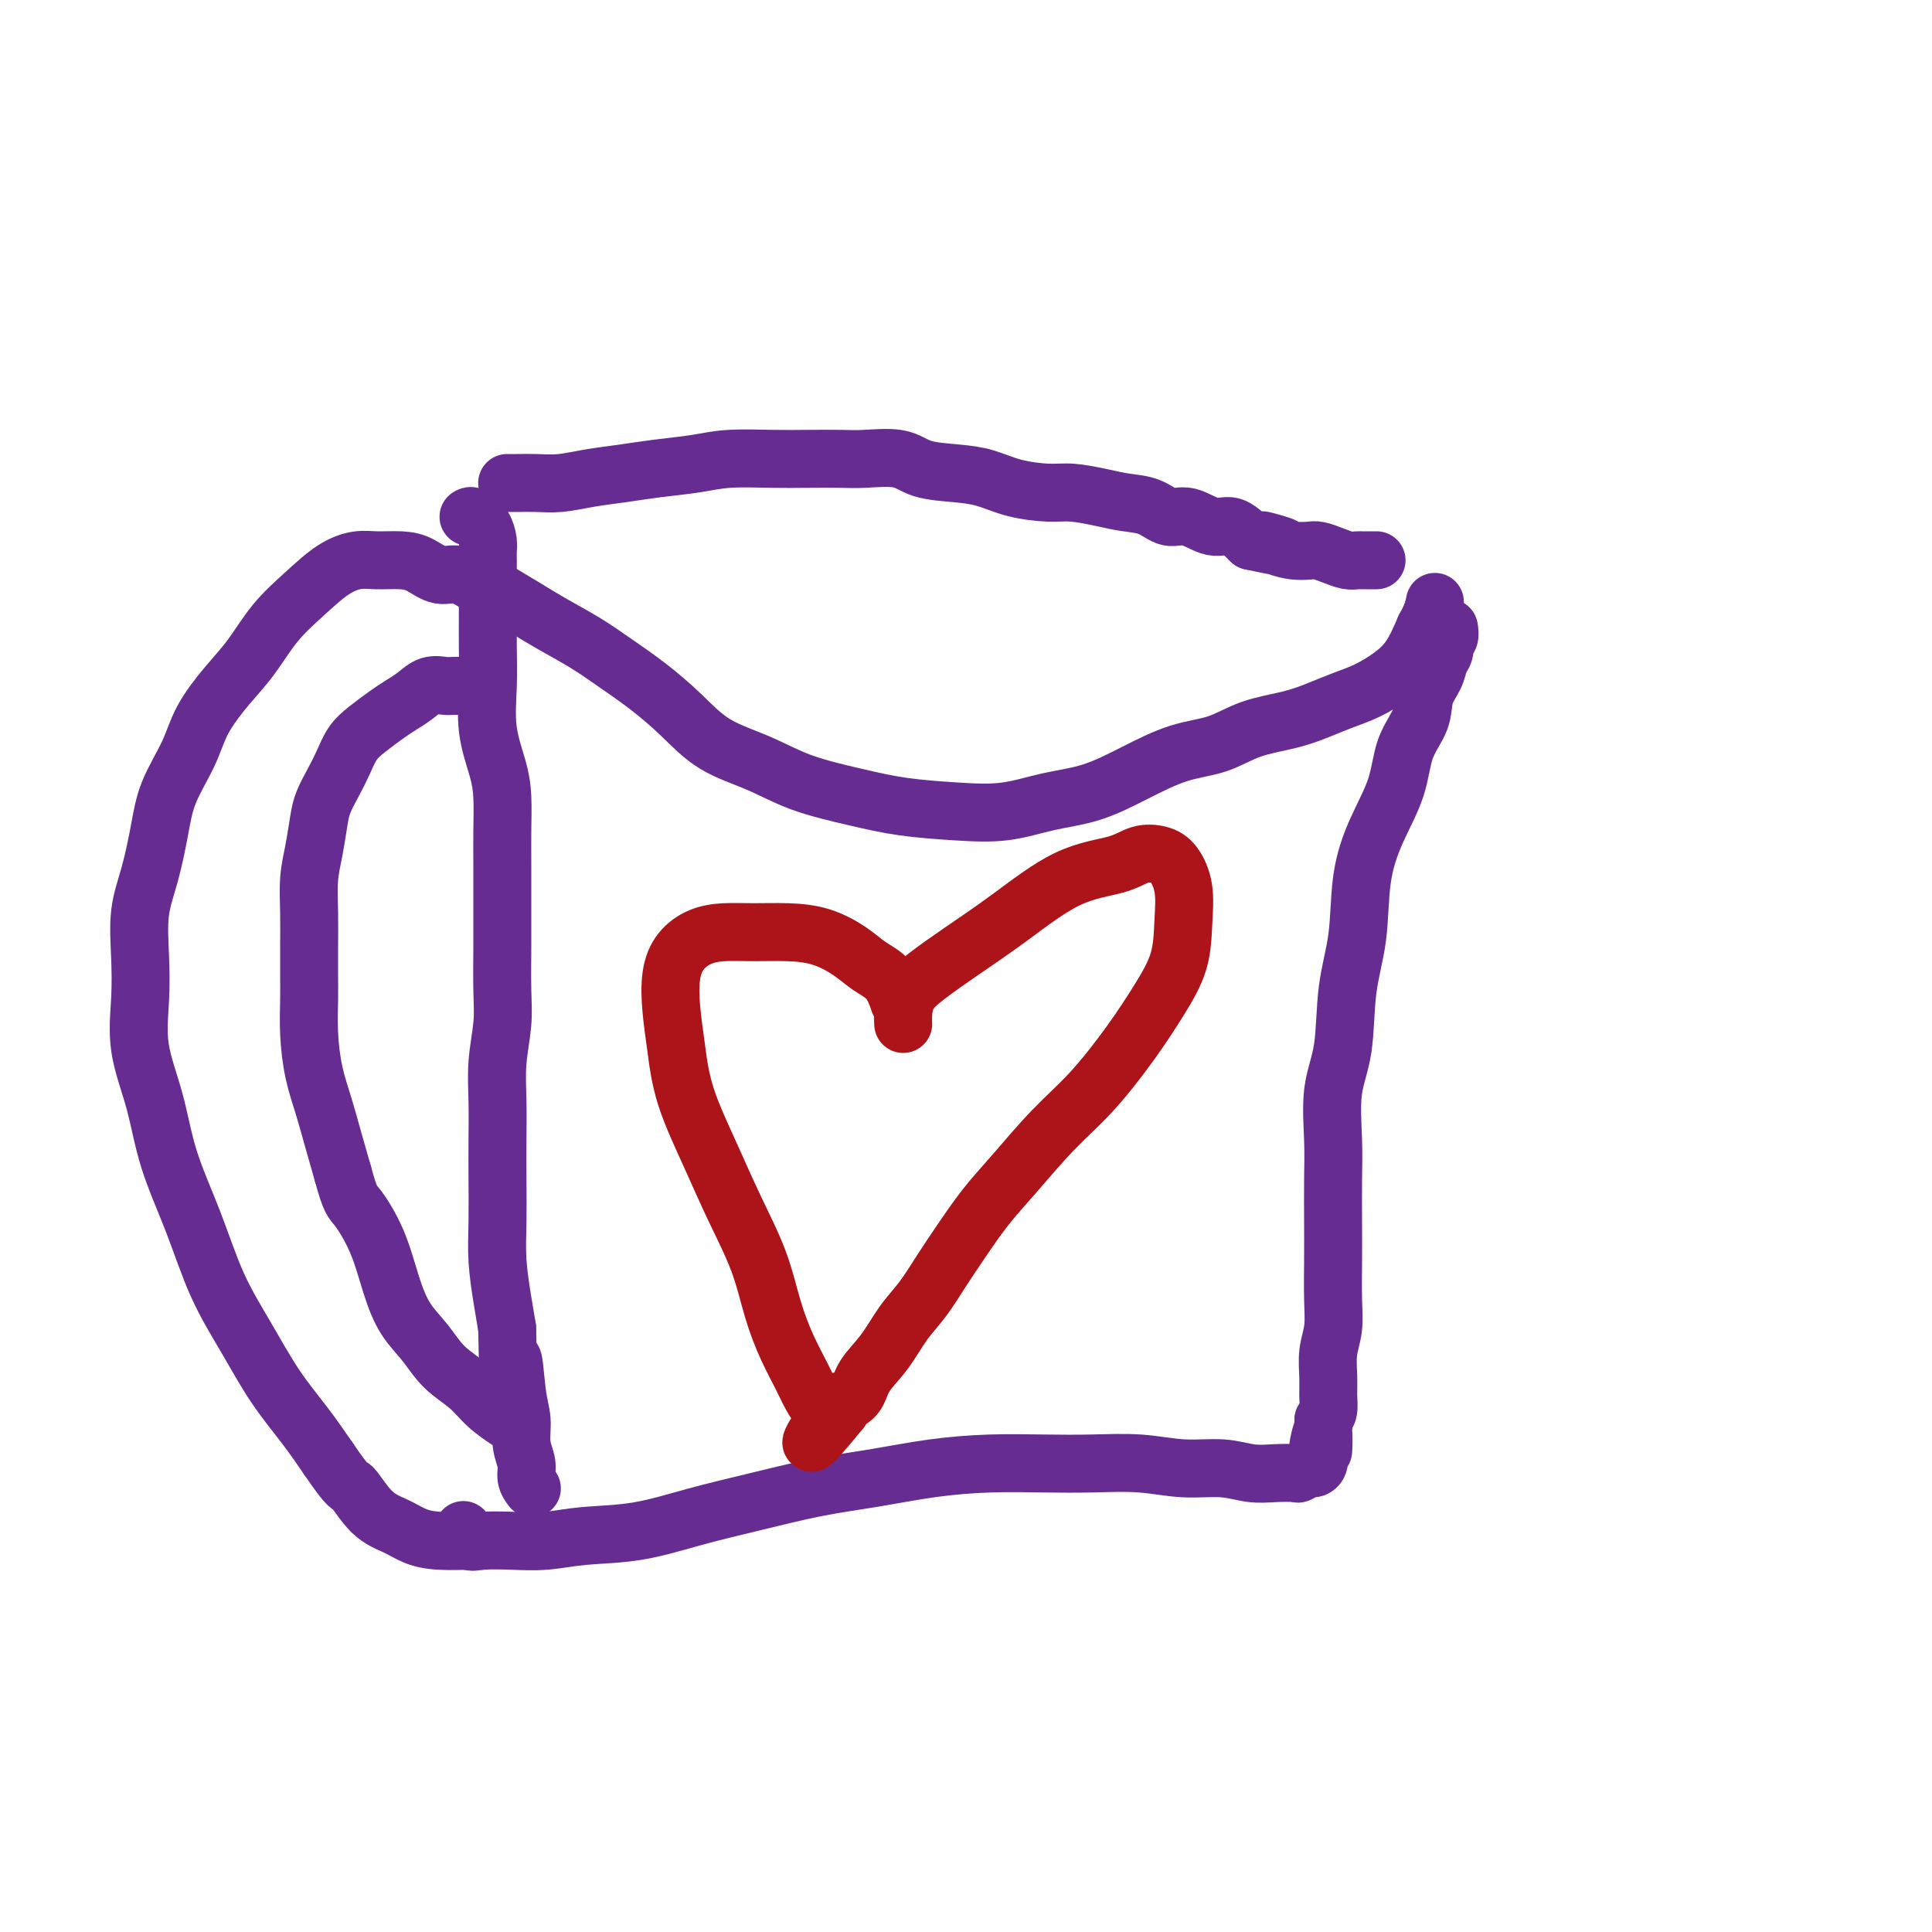 <svg viewBox='0 0 400 400' version='1.1' xmlns='http://www.w3.org/2000/svg' xmlns:xlink='http://www.w3.org/1999/xlink'><g fill='none' stroke='#672C91' stroke-width='12' stroke-linecap='round' stroke-linejoin='round'><path d='M105,100c0.507,0.006 1.015,0.013 2,0c0.985,-0.013 2.448,-0.045 4,0c1.552,0.045 3.194,0.167 5,0c1.806,-0.167 3.777,-0.623 6,-1c2.223,-0.377 4.697,-0.675 7,-1c2.303,-0.325 4.434,-0.675 7,-1c2.566,-0.325 5.568,-0.623 8,-1c2.432,-0.377 4.293,-0.833 7,-1c2.707,-0.167 6.261,-0.047 9,0c2.739,0.047 4.662,0.019 7,0c2.338,-0.019 5.089,-0.030 7,0c1.911,0.030 2.982,0.101 5,0c2.018,-0.101 4.984,-0.374 7,0c2.016,0.374 3.081,1.397 5,2c1.919,0.603 4.692,0.788 7,1c2.308,0.212 4.150,0.452 6,1c1.850,0.548 3.708,1.404 6,2c2.292,0.596 5.018,0.932 7,1c1.982,0.068 3.219,-0.131 5,0c1.781,0.131 4.106,0.593 6,1c1.894,0.407 3.357,0.758 5,1c1.643,0.242 3.468,0.374 5,1c1.532,0.626 2.772,1.745 4,2c1.228,0.255 2.442,-0.354 4,0c1.558,0.354 3.458,1.672 5,2c1.542,0.328 2.726,-0.335 4,0c1.274,0.335 2.637,1.667 4,3'/><path d='M259,112c11.905,2.585 5.167,0.548 3,0c-2.167,-0.548 0.237,0.392 2,1c1.763,0.608 2.884,0.885 4,1c1.116,0.115 2.225,0.069 3,0c0.775,-0.069 1.216,-0.162 2,0c0.784,0.162 1.912,0.579 3,1c1.088,0.421 2.137,0.845 3,1c0.863,0.155 1.541,0.042 2,0c0.459,-0.042 0.697,-0.011 1,0c0.303,0.011 0.669,0.003 1,0c0.331,-0.003 0.628,-0.001 1,0c0.372,0.001 0.821,0.000 1,0c0.179,-0.000 0.090,-0.000 0,0'/><path d='M97,107c0.226,-0.150 0.453,-0.299 1,0c0.547,0.299 1.415,1.047 2,2c0.585,0.953 0.889,2.111 1,3c0.111,0.889 0.030,1.509 0,2c-0.030,0.491 -0.007,0.855 0,2c0.007,1.145 0.000,3.073 0,5c-0.000,1.927 0.006,3.855 0,6c-0.006,2.145 -0.026,4.507 0,7c0.026,2.493 0.098,5.116 0,8c-0.098,2.884 -0.366,6.028 0,9c0.366,2.972 1.366,5.773 2,8c0.634,2.227 0.902,3.880 1,6c0.098,2.120 0.026,4.708 0,7c-0.026,2.292 -0.006,4.287 0,7c0.006,2.713 -0.002,6.145 0,9c0.002,2.855 0.015,5.135 0,8c-0.015,2.865 -0.056,6.315 0,9c0.056,2.685 0.211,4.605 0,7c-0.211,2.395 -0.788,5.264 -1,8c-0.212,2.736 -0.057,5.337 0,8c0.057,2.663 0.018,5.386 0,8c-0.018,2.614 -0.016,5.117 0,8c0.016,2.883 0.046,6.144 0,9c-0.046,2.856 -0.166,5.307 0,8c0.166,2.693 0.619,5.626 1,8c0.381,2.374 0.691,4.187 1,6'/><path d='M105,275c0.338,18.318 0.683,9.113 1,7c0.317,-2.113 0.606,2.865 1,6c0.394,3.135 0.894,4.427 1,6c0.106,1.573 -0.182,3.427 0,5c0.182,1.573 0.832,2.865 1,4c0.168,1.135 -0.147,2.113 0,3c0.147,0.887 0.756,1.682 1,2c0.244,0.318 0.122,0.159 0,0'/><path d='M300,130c0.111,0.719 0.223,1.438 0,2c-0.223,0.562 -0.779,0.968 -1,1c-0.221,0.032 -0.105,-0.310 0,0c0.105,0.310 0.199,1.271 0,2c-0.199,0.729 -0.690,1.227 -1,2c-0.310,0.773 -0.437,1.820 -1,3c-0.563,1.180 -1.560,2.493 -2,4c-0.440,1.507 -0.321,3.209 -1,5c-0.679,1.791 -2.156,3.672 -3,6c-0.844,2.328 -1.056,5.103 -2,8c-0.944,2.897 -2.619,5.918 -4,9c-1.381,3.082 -2.469,6.227 -3,10c-0.531,3.773 -0.507,8.173 -1,12c-0.493,3.827 -1.505,7.079 -2,11c-0.495,3.921 -0.472,8.510 -1,12c-0.528,3.490 -1.605,5.879 -2,9c-0.395,3.121 -0.106,6.973 0,10c0.106,3.027 0.029,5.229 0,8c-0.029,2.771 -0.012,6.113 0,9c0.012,2.887 0.017,5.321 0,8c-0.017,2.679 -0.057,5.602 0,8c0.057,2.398 0.212,4.270 0,6c-0.212,1.730 -0.792,3.317 -1,5c-0.208,1.683 -0.046,3.461 0,5c0.046,1.539 -0.026,2.837 0,4c0.026,1.163 0.150,2.189 0,3c-0.150,0.811 -0.575,1.405 -1,2'/><path d='M274,294c-0.250,11.103 0.126,4.860 0,3c-0.126,-1.860 -0.754,0.663 -1,2c-0.246,1.337 -0.112,1.486 0,2c0.112,0.514 0.201,1.392 0,2c-0.201,0.608 -0.692,0.947 -1,1c-0.308,0.053 -0.433,-0.181 -1,0c-0.567,0.181 -1.576,0.776 -2,1c-0.424,0.224 -0.263,0.075 -1,0c-0.737,-0.075 -2.374,-0.076 -4,0c-1.626,0.076 -3.243,0.231 -5,0c-1.757,-0.231 -3.655,-0.846 -6,-1c-2.345,-0.154 -5.136,0.154 -8,0c-2.864,-0.154 -5.801,-0.771 -9,-1c-3.199,-0.229 -6.661,-0.069 -10,0c-3.339,0.069 -6.554,0.048 -10,0c-3.446,-0.048 -7.123,-0.123 -11,0c-3.877,0.123 -7.953,0.444 -12,1c-4.047,0.556 -8.065,1.347 -12,2c-3.935,0.653 -7.786,1.169 -12,2c-4.214,0.831 -8.792,1.978 -13,3c-4.208,1.022 -8.045,1.920 -12,3c-3.955,1.080 -8.028,2.341 -12,3c-3.972,0.659 -7.841,0.714 -11,1c-3.159,0.286 -5.607,0.801 -8,1c-2.393,0.199 -4.732,0.081 -7,0c-2.268,-0.081 -4.463,-0.125 -6,0c-1.537,0.125 -2.414,0.418 -3,0c-0.586,-0.418 -0.882,-1.548 -1,-2c-0.118,-0.452 -0.059,-0.226 0,0'/><path d='M104,123c1.723,1.025 3.445,2.051 5,3c1.555,0.949 2.942,1.823 5,3c2.058,1.177 4.787,2.657 7,4c2.213,1.343 3.909,2.550 6,4c2.091,1.450 4.578,3.143 7,5c2.422,1.857 4.780,3.876 7,6c2.220,2.124 4.301,4.351 7,6c2.699,1.649 6.017,2.718 9,4c2.983,1.282 5.631,2.776 9,4c3.369,1.224 7.458,2.178 11,3c3.542,0.822 6.538,1.512 10,2c3.462,0.488 7.392,0.774 11,1c3.608,0.226 6.896,0.390 10,0c3.104,-0.390 6.026,-1.335 9,-2c2.974,-0.665 6.000,-1.049 9,-2c3.000,-0.951 5.974,-2.467 9,-4c3.026,-1.533 6.104,-3.082 9,-4c2.896,-0.918 5.610,-1.205 8,-2c2.390,-0.795 4.455,-2.099 7,-3c2.545,-0.901 5.569,-1.399 8,-2c2.431,-0.601 4.268,-1.306 6,-2c1.732,-0.694 3.359,-1.377 5,-2c1.641,-0.623 3.295,-1.188 5,-2c1.705,-0.812 3.459,-1.873 5,-3c1.541,-1.127 2.869,-2.322 4,-4c1.131,-1.678 2.066,-3.839 3,-6'/><path d='M295,130c1.533,-2.667 1.867,-4.333 2,-5c0.133,-0.667 0.067,-0.333 0,0'/><path d='M101,121c-0.487,0.241 -0.975,0.481 -2,0c-1.025,-0.481 -2.588,-1.684 -4,-2c-1.412,-0.316 -2.673,0.254 -4,0c-1.327,-0.254 -2.720,-1.332 -4,-2c-1.280,-0.668 -2.448,-0.925 -4,-1c-1.552,-0.075 -3.488,0.031 -5,0c-1.512,-0.031 -2.598,-0.201 -4,0c-1.402,0.201 -3.118,0.771 -5,2c-1.882,1.229 -3.929,3.117 -6,5c-2.071,1.883 -4.167,3.760 -6,6c-1.833,2.240 -3.405,4.841 -5,7c-1.595,2.159 -3.214,3.876 -5,6c-1.786,2.124 -3.738,4.656 -5,7c-1.262,2.344 -1.834,4.500 -3,7c-1.166,2.500 -2.925,5.344 -4,8c-1.075,2.656 -1.464,5.122 -2,8c-0.536,2.878 -1.218,6.166 -2,9c-0.782,2.834 -1.664,5.215 -2,8c-0.336,2.785 -0.125,5.975 0,9c0.125,3.025 0.164,5.885 0,9c-0.164,3.115 -0.531,6.485 0,10c0.531,3.515 1.960,7.174 3,11c1.040,3.826 1.690,7.819 3,12c1.310,4.181 3.280,8.549 5,13c1.720,4.451 3.190,8.986 5,13c1.810,4.014 3.959,7.509 6,11c2.041,3.491 3.972,6.978 6,10c2.028,3.022 4.151,5.578 6,8c1.849,2.422 3.425,4.711 5,7'/><path d='M68,302c4.516,6.666 4.305,5.331 5,6c0.695,0.669 2.296,3.342 4,5c1.704,1.658 3.512,2.301 5,3c1.488,0.699 2.657,1.456 4,2c1.343,0.544 2.862,0.877 5,1c2.138,0.123 4.897,0.035 6,0c1.103,-0.035 0.552,-0.018 0,0'/><path d='M97,142c0.298,0.003 0.597,0.007 0,0c-0.597,-0.007 -2.088,-0.024 -3,0c-0.912,0.024 -1.243,0.088 -2,0c-0.757,-0.088 -1.938,-0.330 -3,0c-1.062,0.330 -2.003,1.231 -3,2c-0.997,0.769 -2.049,1.405 -3,2c-0.951,0.595 -1.802,1.148 -3,2c-1.198,0.852 -2.745,2.002 -4,3c-1.255,0.998 -2.220,1.843 -3,3c-0.780,1.157 -1.375,2.626 -2,4c-0.625,1.374 -1.282,2.655 -2,4c-0.718,1.345 -1.499,2.756 -2,4c-0.501,1.244 -0.723,2.323 -1,4c-0.277,1.677 -0.610,3.953 -1,6c-0.390,2.047 -0.836,3.865 -1,6c-0.164,2.135 -0.044,4.588 0,7c0.044,2.412 0.014,4.782 0,7c-0.014,2.218 -0.012,4.282 0,6c0.012,1.718 0.034,3.090 0,5c-0.034,1.910 -0.122,4.357 0,7c0.122,2.643 0.455,5.482 1,8c0.545,2.518 1.300,4.716 2,7c0.700,2.284 1.343,4.652 2,7c0.657,2.348 1.329,4.674 2,7'/><path d='M71,243c1.559,5.767 1.957,5.686 3,7c1.043,1.314 2.731,4.024 4,7c1.269,2.976 2.117,6.217 3,9c0.883,2.783 1.799,5.108 3,7c1.201,1.892 2.687,3.352 4,5c1.313,1.648 2.454,3.486 4,5c1.546,1.514 3.497,2.705 5,4c1.503,1.295 2.559,2.695 4,4c1.441,1.305 3.269,2.516 4,3c0.731,0.484 0.366,0.242 0,0'/></g>
<g fill='none' stroke='#AD1419' stroke-width='12' stroke-linecap='round' stroke-linejoin='round'><path d='M187,212c-0.033,-0.484 -0.065,-0.968 0,-2c0.065,-1.032 0.228,-2.612 1,-4c0.772,-1.388 2.152,-2.584 4,-4c1.848,-1.416 4.163,-3.052 7,-5c2.837,-1.948 6.195,-4.208 10,-7c3.805,-2.792 8.059,-6.117 12,-8c3.941,-1.883 7.571,-2.323 10,-3c2.429,-0.677 3.656,-1.591 5,-2c1.344,-0.409 2.804,-0.314 4,0c1.196,0.314 2.128,0.846 3,2c0.872,1.154 1.685,2.930 2,5c0.315,2.070 0.131,4.435 0,7c-0.131,2.565 -0.209,5.329 -1,8c-0.791,2.671 -2.296,5.248 -4,8c-1.704,2.752 -3.606,5.679 -6,9c-2.394,3.321 -5.280,7.037 -8,10c-2.720,2.963 -5.273,5.172 -8,8c-2.727,2.828 -5.629,6.276 -8,9c-2.371,2.724 -4.213,4.726 -6,7c-1.787,2.274 -3.520,4.820 -5,7c-1.480,2.180 -2.708,3.993 -4,6c-1.292,2.007 -2.648,4.208 -4,6c-1.352,1.792 -2.699,3.177 -4,5c-1.301,1.823 -2.556,4.085 -4,6c-1.444,1.915 -3.078,3.482 -4,5c-0.922,1.518 -1.133,2.986 -2,4c-0.867,1.014 -2.391,1.576 -3,2c-0.609,0.424 -0.305,0.712 0,1'/><path d='M174,292c-10.689,13.159 -4.410,3.558 -2,0c2.410,-3.558 0.952,-1.071 0,0c-0.952,1.071 -1.399,0.727 -2,0c-0.601,-0.727 -1.355,-1.838 -2,-3c-0.645,-1.162 -1.179,-2.375 -2,-4c-0.821,-1.625 -1.929,-3.661 -3,-6c-1.071,-2.339 -2.104,-4.982 -3,-8c-0.896,-3.018 -1.654,-6.412 -3,-10c-1.346,-3.588 -3.278,-7.370 -5,-11c-1.722,-3.630 -3.233,-7.106 -5,-11c-1.767,-3.894 -3.789,-8.204 -5,-12c-1.211,-3.796 -1.609,-7.076 -2,-10c-0.391,-2.924 -0.774,-5.491 -1,-8c-0.226,-2.509 -0.296,-4.959 0,-7c0.296,-2.041 0.958,-3.672 2,-5c1.042,-1.328 2.465,-2.355 4,-3c1.535,-0.645 3.184,-0.910 5,-1c1.816,-0.090 3.801,-0.004 6,0c2.199,0.004 4.613,-0.072 7,0c2.387,0.072 4.749,0.293 7,1c2.251,0.707 4.393,1.899 6,3c1.607,1.101 2.678,2.109 4,3c1.322,0.891 2.894,1.663 4,3c1.106,1.337 1.744,3.239 2,4c0.256,0.761 0.128,0.380 0,0'/></g>
</svg>